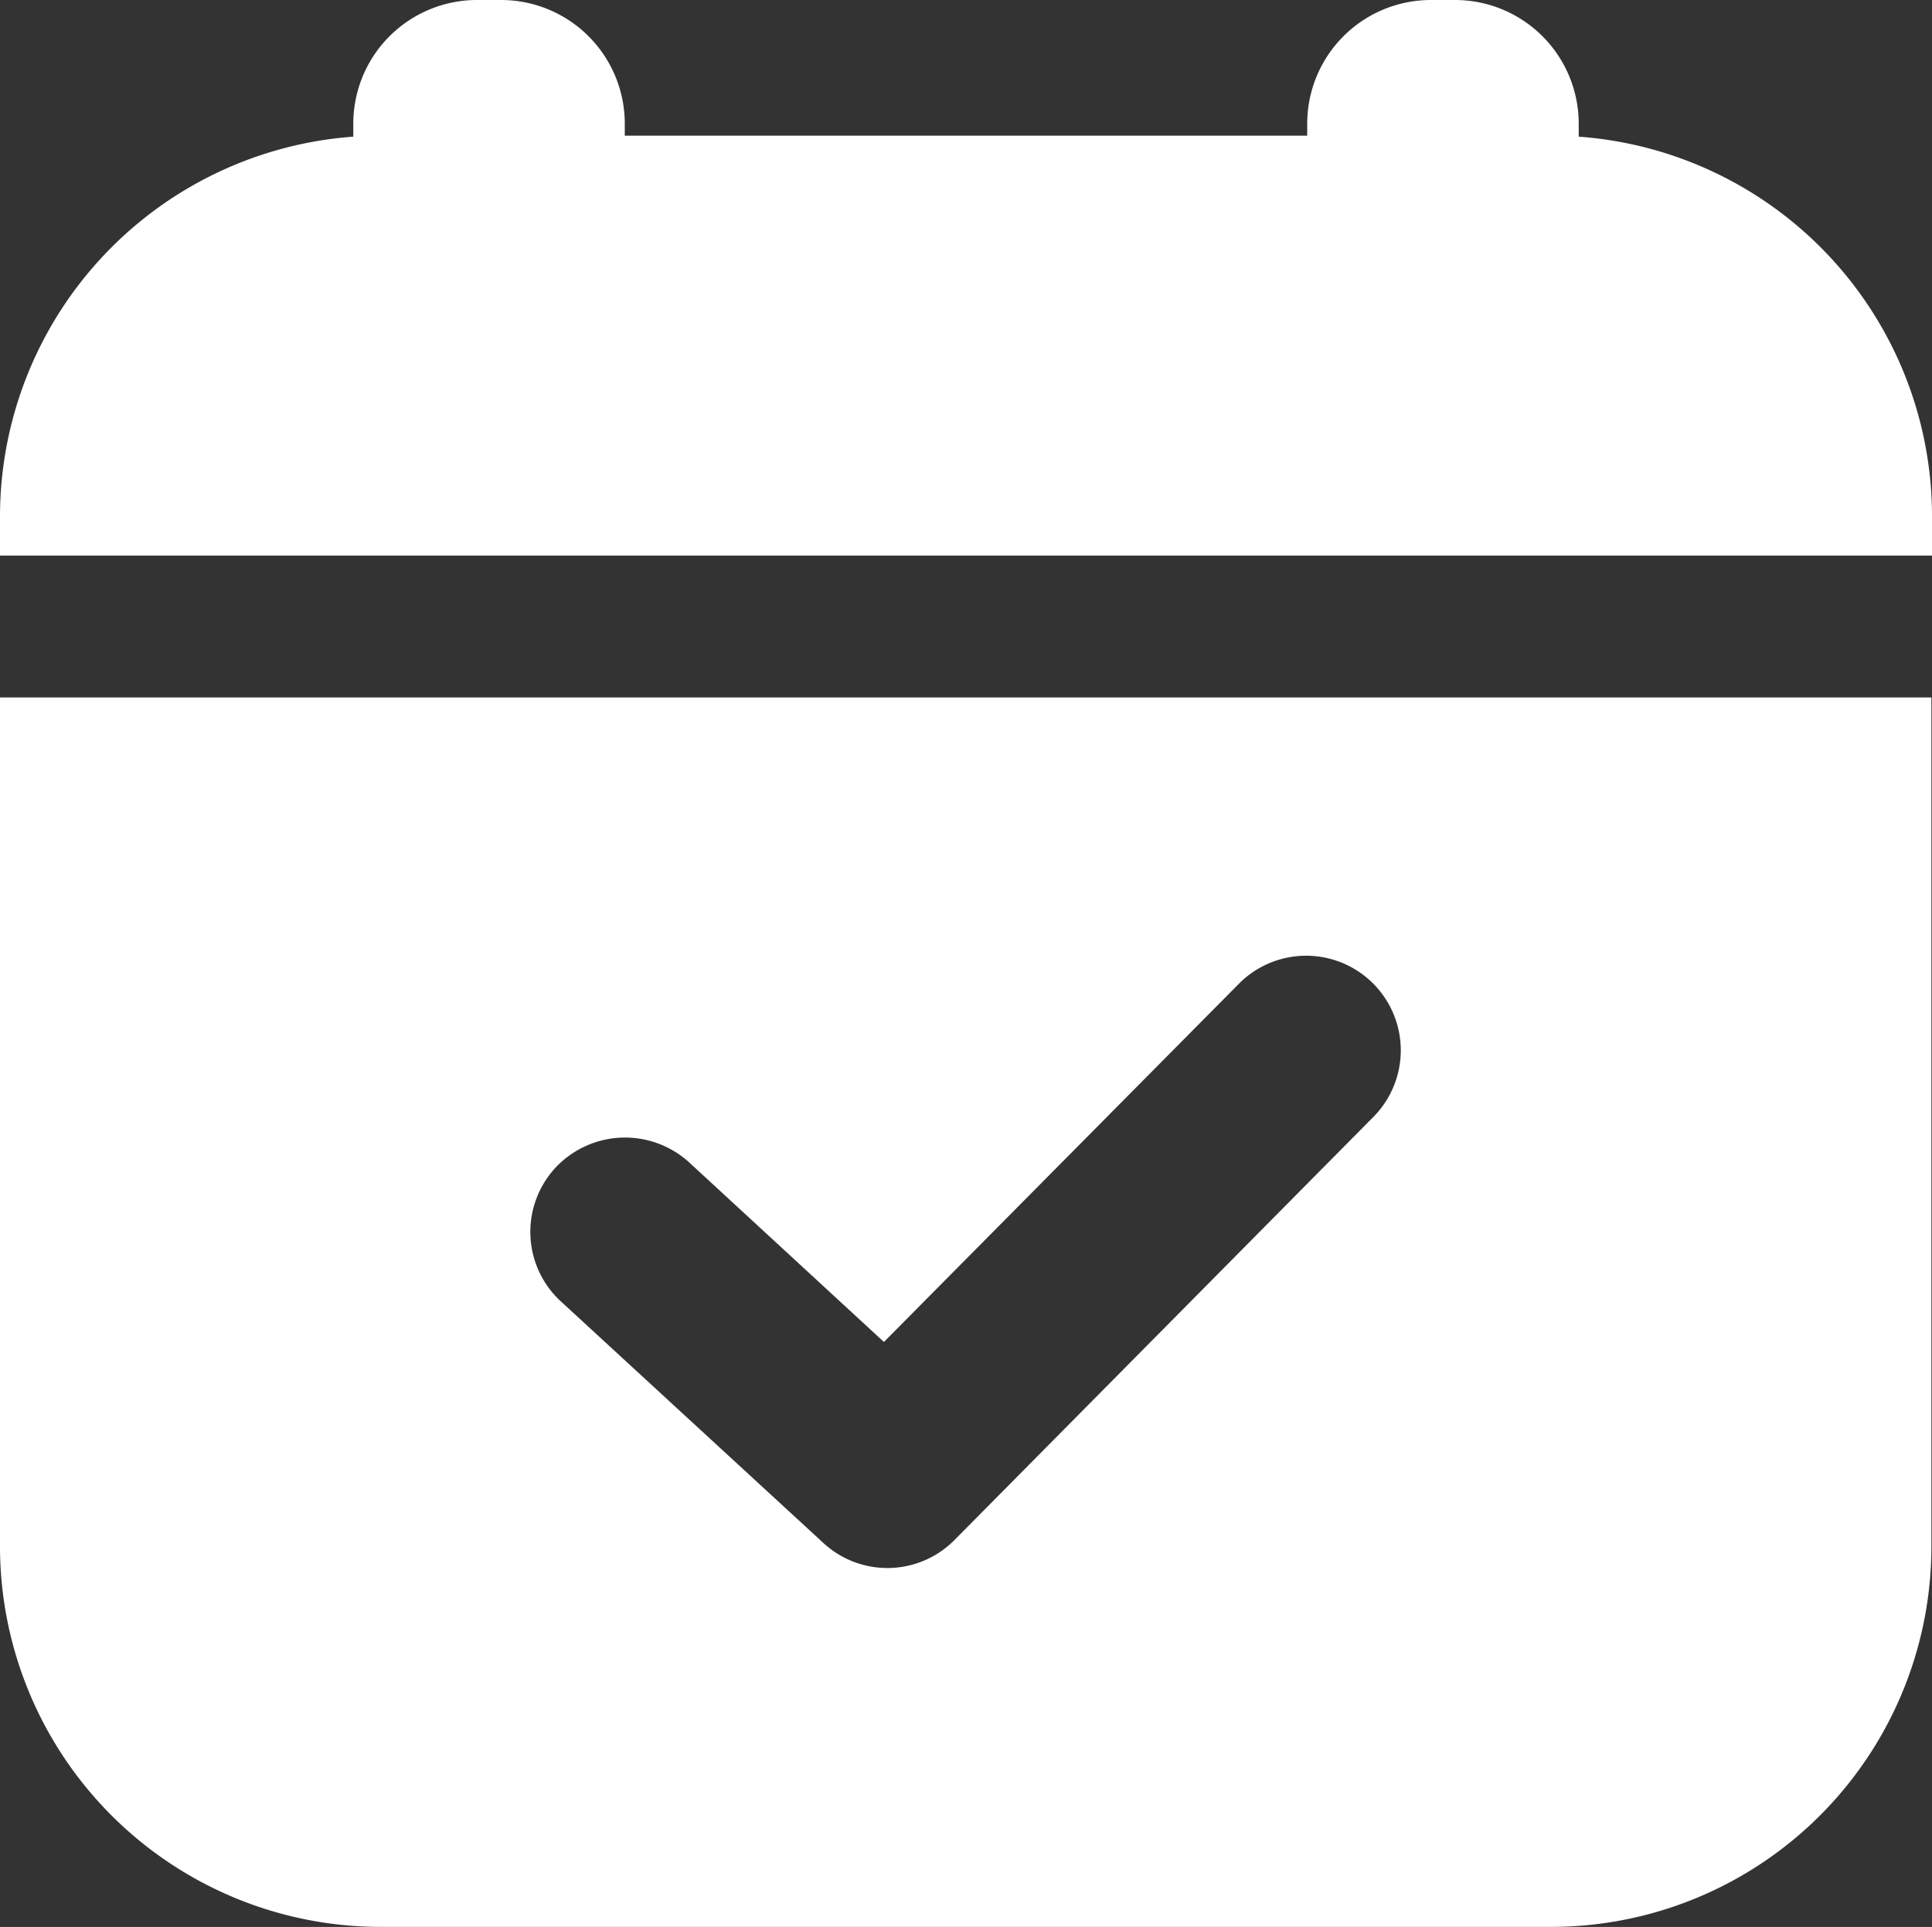 <svg xmlns="http://www.w3.org/2000/svg" width="37.865" height="37.773" viewBox="0 0 37.865 37.773"><rect x="0" y="0" width="37.865" height="37.773" fill="#333333" stroke="none"/><defs><style>.a{fill:#fff;}</style></defs><path class="a" d="M0,164.138A7.461,7.461,0,0,0,7.453,171.6H30.4a7.455,7.455,0,0,0,7.453-7.462V147.5H0Zm10.882-7.415a1.867,1.867,0,0,1,2.623-.111l3.819,3.522,6.98-7.045a1.855,1.855,0,0,1,2.632,2.614l-8.231,8.315a1.849,1.849,0,0,1-2.568.056L11,159.346A1.852,1.852,0,0,1,10.882,156.723Z" transform="translate(0 -133.828)"/><path class="a" d="M30.941,2.679v-.25A2.425,2.425,0,0,0,28.513,0h-.463A2.425,2.425,0,0,0,25.62,2.429V2.66H12.245V2.429A2.425,2.425,0,0,0,9.816,0H9.353A2.425,2.425,0,0,0,6.924,2.429v.25h0A7.469,7.469,0,0,0,0,10.122v.769H37.865v-.769A7.462,7.462,0,0,0,30.941,2.679Z"/></svg>